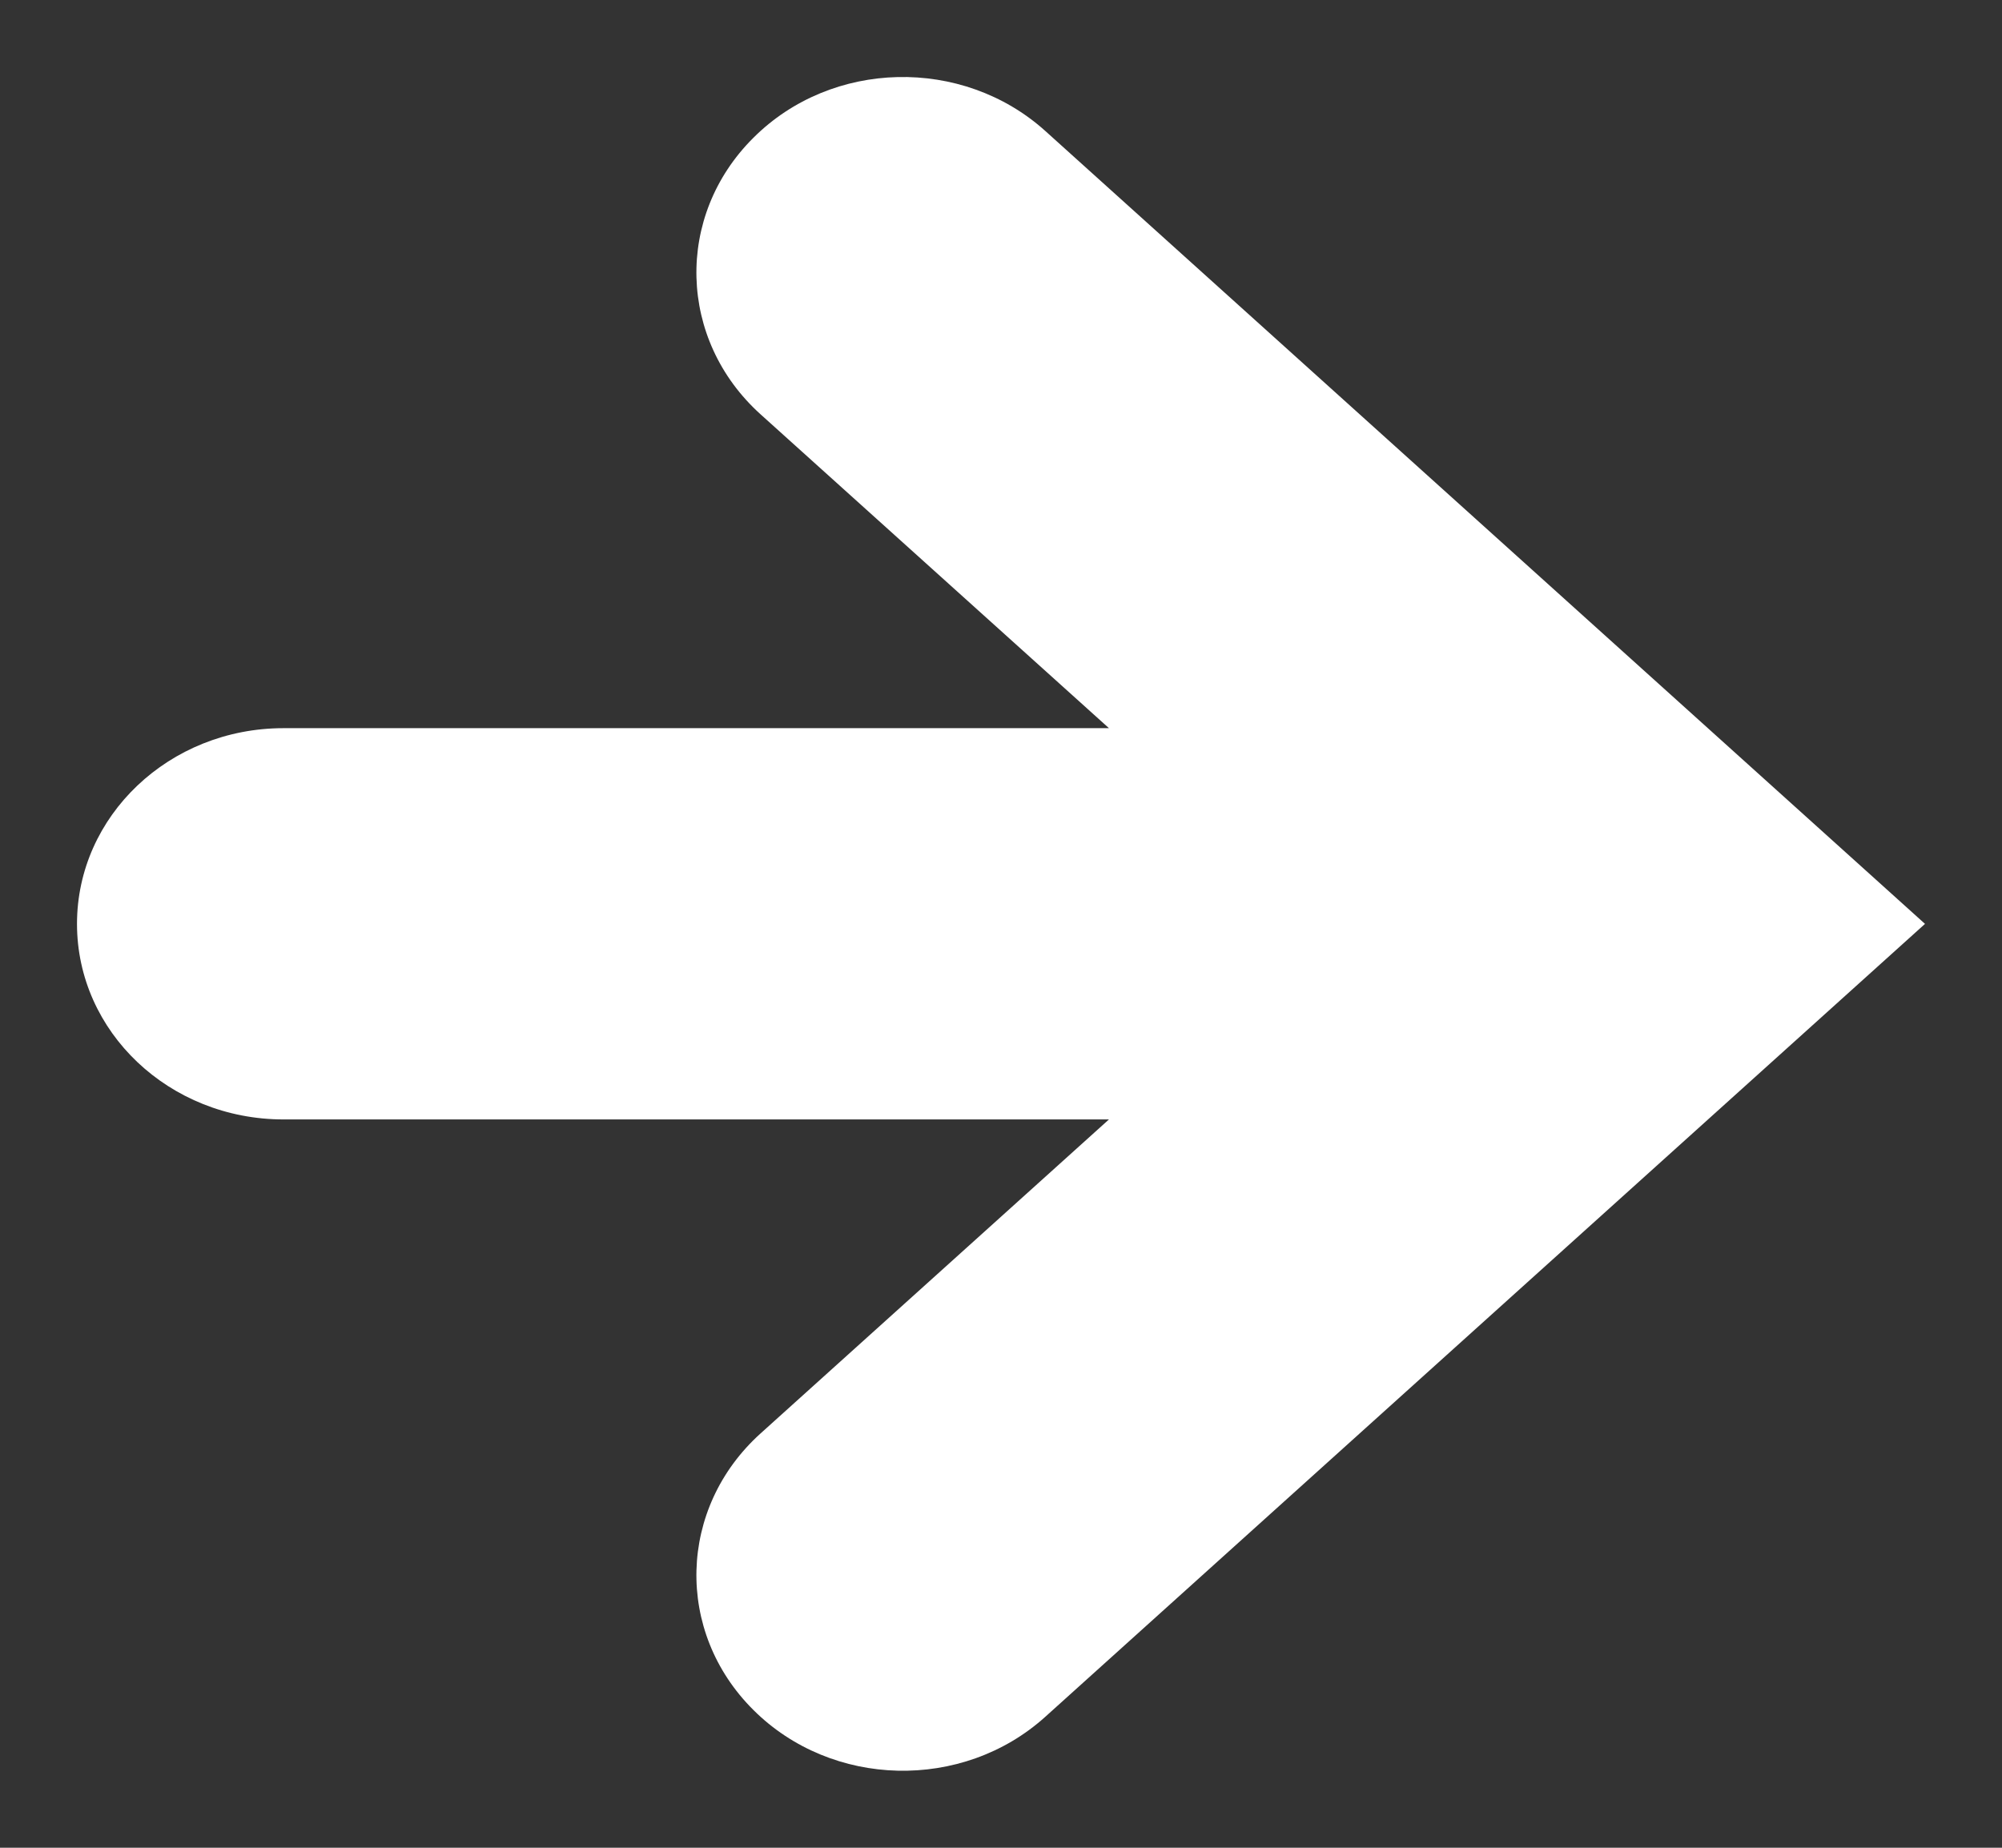 <svg width="13" height="12" viewBox="0 0 13 12" fill="none" xmlns="http://www.w3.org/2000/svg">
<rect x="0" y="0" width="13" height="12" fill="#333333" stroke="none"/>
<path d="M4.892 0.895C4.381 1.403 4.402 2.207 4.939 2.691L7.201 4.729L1.841 4.729C1.1 4.729 0.5 5.298 0.5 6C0.5 6.702 1.1 7.27 1.841 7.27L7.201 7.27L4.939 9.309C4.402 9.793 4.381 10.597 4.892 11.105C5.401 11.613 6.25 11.634 6.787 11.15L12.5 6L6.787 0.85C6.25 0.367 5.401 0.386 4.892 0.895Z" fill="white"/>
</svg>
